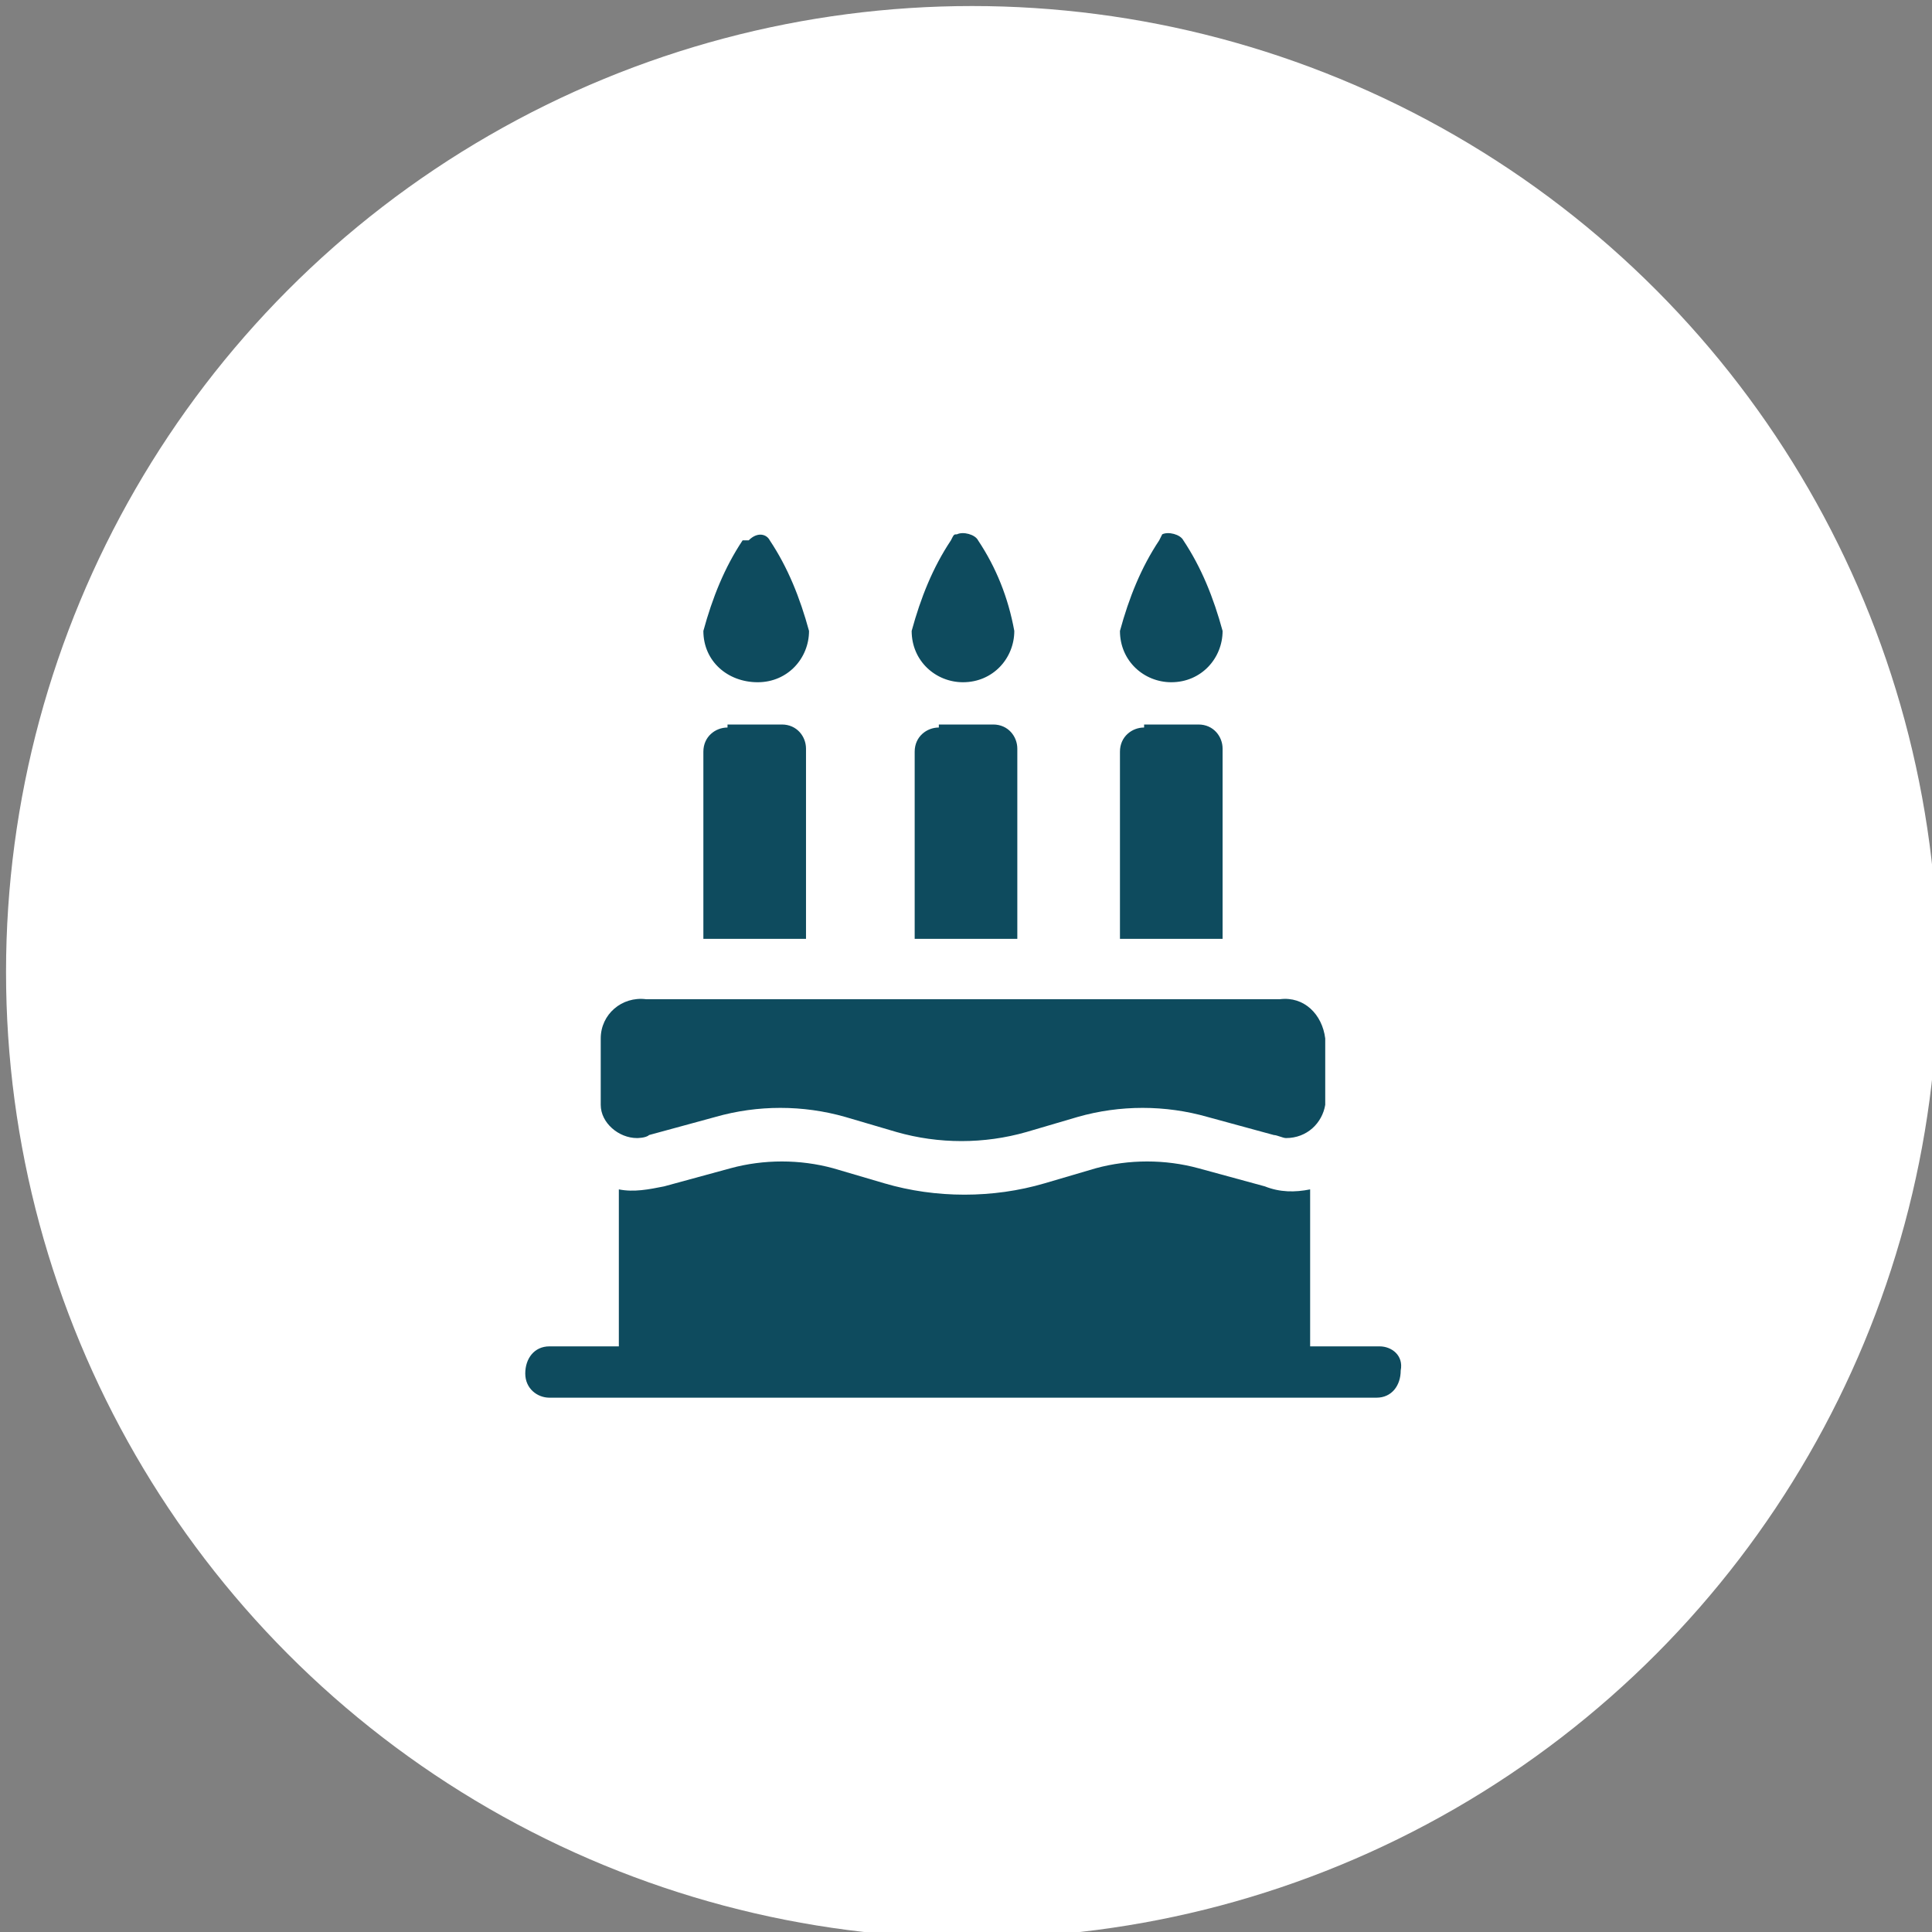 <?xml version="1.0" encoding="UTF-8"?>
<svg xmlns="http://www.w3.org/2000/svg" version="1.1" viewBox="0 0 64 64">
  <rect x="0" y="0" width="64" height="64" fill="#808080" stroke="none"/>
  <defs>
    <style>
      .cls-1 {
        fill: #0e4b5e;
      }

      .cls-1, .cls-2 {
        stroke-width: 0px;
      }

      .cls-2 {
        fill: #fff;
      }
    </style>
  </defs>
  <g id="Ebene_2" data-name="Ebene 2">
    <circle class="cls-2" cx="32.2" cy="32.2" r="32"></circle>
  </g>
  <g id="Ebene_1" data-name="Ebene 1">
    <g id="birthday-cake">
      <path class="cls-1" d="M25.1,22.6c1,0,1.7-.8,1.7-1.7-.3-1.1-.7-2.1-1.3-3-.1-.2-.4-.3-.7,0,0,0,0,0-.2,0-.6.9-1,1.9-1.3,3,0,1,.8,1.7,1.8,1.7Z"></path>
      <path class="cls-1" d="M31.9,22.6c1,0,1.7-.8,1.7-1.7-.2-1.1-.6-2.1-1.2-3-.1-.2-.5-.3-.7-.2-.1,0-.1,0-.2.2-.6.9-1,1.9-1.3,3,0,1,.8,1.7,1.7,1.7Z"></path>
      <path class="cls-1" d="M38.8,22.6c1,0,1.7-.8,1.7-1.7-.3-1.1-.7-2.1-1.3-3-.1-.2-.5-.3-.7-.2,0,0-.1.2-.1.2-.6.9-1,1.9-1.3,3,0,1,.8,1.7,1.7,1.7Z"></path>
      <path class="cls-1" d="M24.1,24.1c-.4,0-.8.3-.8.8v6.2h3.4v-6.3c0-.4-.3-.8-.8-.8h-1.8Z"></path>
      <path class="cls-1" d="M31.1,24.1c-.4,0-.8.3-.8.8h0v6.2h3.4v-6.3c0-.4-.3-.8-.8-.8h-1.8Z"></path>
      <path class="cls-1" d="M37.9,24.1c-.4,0-.8.3-.8.8h0v6.2h3.4v-6.3c0-.4-.3-.8-.8-.8h-1.8Z"></path>
      <path class="cls-1" d="M21.1,37.7c0,0,.3,0,.4-.1l2.2-.6c1.4-.4,2.9-.4,4.3,0l1.7.5c1.4.4,2.9.4,4.3,0l1.7-.5c1.4-.4,2.9-.4,4.3,0l2.2.6c.1,0,.3.1.4.1.7,0,1.2-.5,1.3-1.1v-2.2c-.1-.8-.7-1.4-1.5-1.3h-21c-.8-.1-1.5.5-1.5,1.3v2.2c0,.6.6,1.1,1.2,1.1Z"></path>
      <path class="cls-1" d="M45.7,44.6h-2.3v-5.2c-.5.1-1,.1-1.5-.1l-2.2-.6c-1.1-.3-2.3-.3-3.4,0l-1.7.5c-1.7.5-3.6.5-5.3,0l-1.7-.5c-1.1-.3-2.3-.3-3.4,0l-2.2.6c-.5.1-1,.2-1.5.1v5.2h-2.3c-.5,0-.8.4-.8.9s.4.8.8.8h27.4c.5,0,.8-.4.8-.9.1-.5-.3-.8-.7-.8Z"></path>
    </g>
  </g>
</svg>
